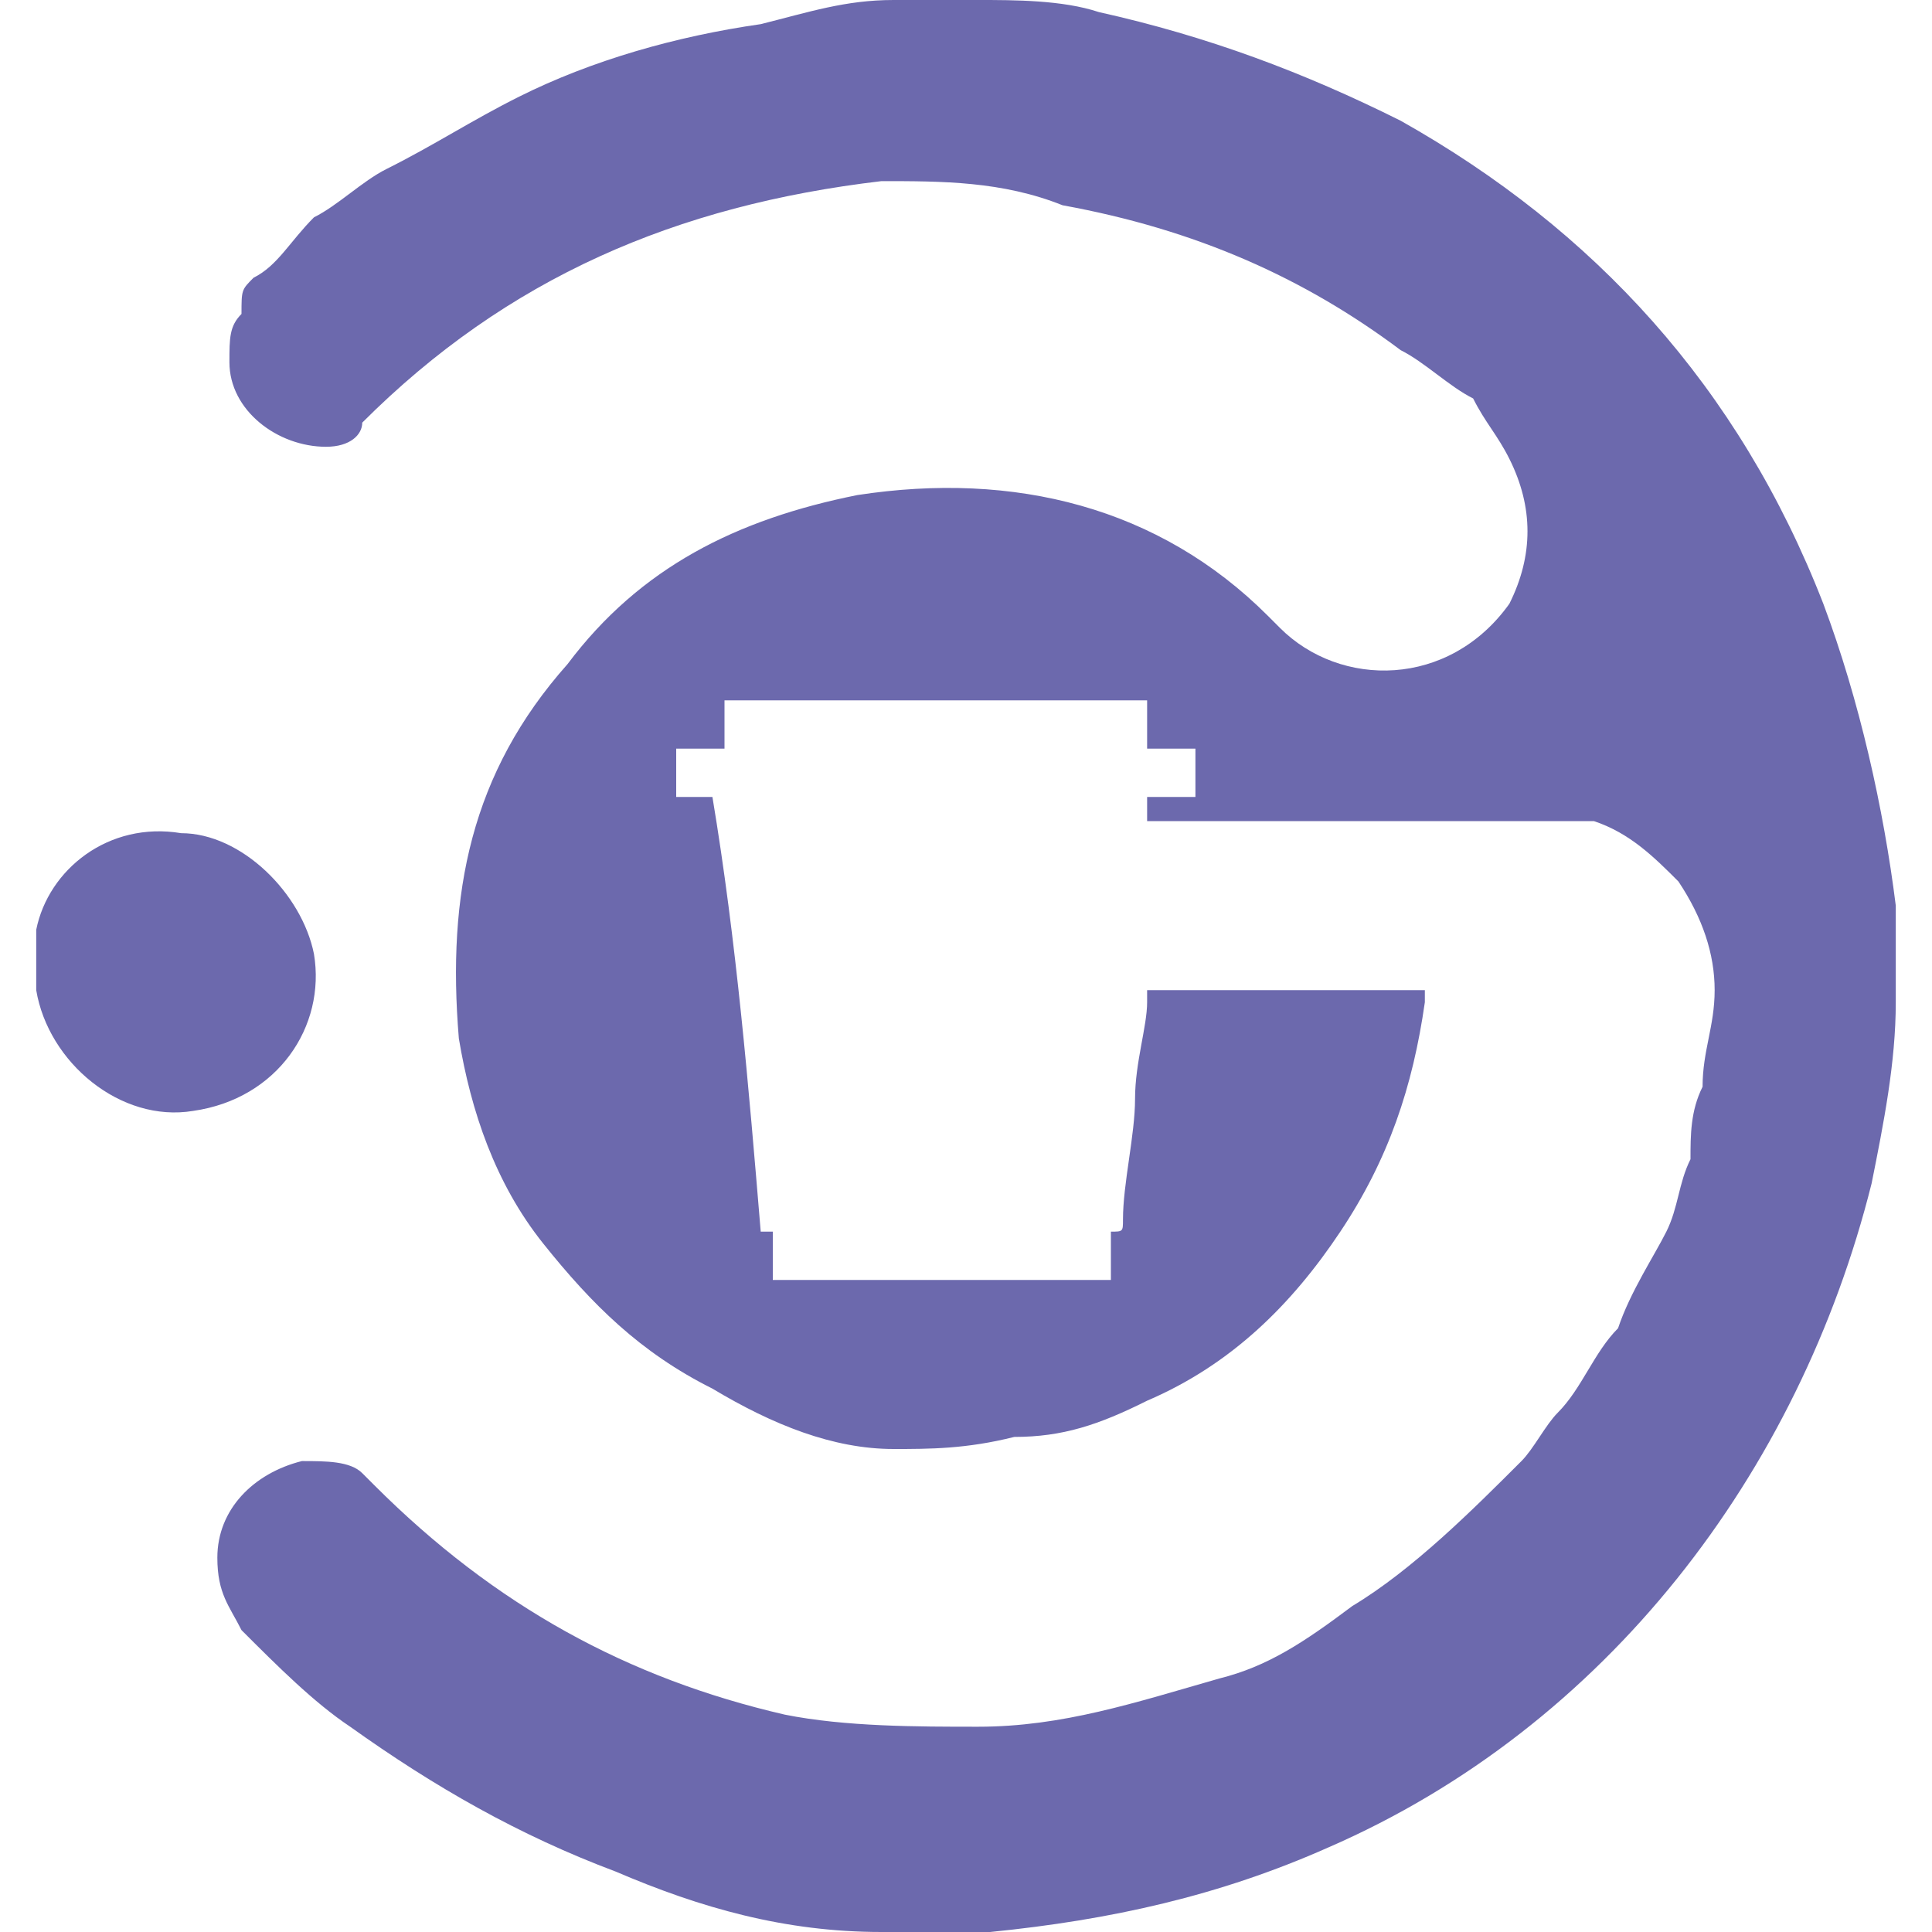 <?xml version="1.0" encoding="utf-8"?>
<!-- Generator: Adobe Illustrator 24.3.0, SVG Export Plug-In . SVG Version: 6.00 Build 0)  -->
<svg version="1.1" id="圖層_1" xmlns="http://www.w3.org/2000/svg" xmlns:xlink="http://www.w3.org/1999/xlink" x="0px" y="0px"
	 viewBox="0 0 16 16" width="16" height="16" style="enable-background:new 0 0 16 16;" xml:space="preserve">
<style type="text/css">
	.st0{fill:#6C69AD;}
</style>
<g>
	<path class="st0" d="M7.5,16c-0.1,0-0.2,0-0.2,0c-0.8,0-1.5-0.2-2.2-0.5c-0.8-0.3-1.5-0.7-2.2-1.2c-0.3-0.2-0.6-0.5-0.9-0.8
		c-0.1-0.2-0.2-0.3-0.2-0.6c0-0.4,0.3-0.7,0.7-0.8c0.2,0,0.4,0,0.5,0.1c0,0,0.1,0.1,0.1,0.1c1,1,2.1,1.6,3.4,1.9
		c0.5,0.1,1.1,0.1,1.6,0.1c0.7,0,1.3-0.2,2-0.4c0.4-0.1,0.7-0.3,1.1-0.6c0.5-0.3,1-0.8,1.4-1.2c0.1-0.1,0.2-0.3,0.3-0.4
		c0.2-0.2,0.3-0.5,0.5-0.7c0.1-0.3,0.3-0.6,0.4-0.8c0.1-0.2,0.1-0.4,0.2-0.6C14,9.4,14,9.2,14.1,9c0-0.3,0.1-0.5,0.1-0.8
		c0-0.3-0.1-0.6-0.3-0.9c-0.2-0.2-0.4-0.4-0.7-0.5c-0.1,0-0.2,0-0.4,0c-1,0-2,0-3,0c-0.1,0-0.2,0-0.3,0c0,0-0.1,0,0,0
		c0-0.1,0-0.1,0-0.2c0.1,0,0.3,0,0.4,0c0-0.1,0-0.2,0-0.4c-0.1,0-0.2,0-0.4,0c0-0.1,0-0.3,0-0.4c-1.2,0-2.3,0-3.5,0
		c0,0.1,0,0.3,0,0.4c-0.1,0-0.2,0-0.4,0c0,0.1,0,0.2,0,0.4c0.1,0,0.2,0,0.3,0C6.1,7.8,6.2,9,6.3,10.2c0,0,0.1,0,0.1,0
		c0,0.1,0,0.3,0,0.4c0.9,0,1.8,0,2.8,0c0-0.1,0-0.3,0-0.4c0,0,0,0,0,0c0.1,0,0.1,0,0.1-0.1c0-0.3,0.1-0.7,0.1-1
		c0-0.3,0.1-0.6,0.1-0.8c0,0,0,0,0-0.1c0.8,0,1.5,0,2.3,0c0,0,0,0,0,0.1c-0.1,0.7-0.3,1.3-0.7,1.9c-0.4,0.6-0.9,1.1-1.6,1.4
		c-0.4,0.2-0.7,0.3-1.1,0.3C8,12,7.7,12,7.4,12c-0.5,0-1-0.2-1.5-0.5c-0.6-0.3-1-0.7-1.4-1.2C4.1,9.8,3.9,9.2,3.8,8.6
		C3.7,7.4,3.9,6.4,4.7,5.5c0.6-0.8,1.4-1.2,2.4-1.4c1.3-0.2,2.5,0.1,3.4,1c0,0,0.1,0.1,0.1,0.1C11.1,5.7,12,5.7,12.5,5
		c0.2-0.4,0.2-0.8,0-1.2c-0.1-0.2-0.2-0.3-0.3-0.5C12,3.2,11.8,3,11.6,2.9c-0.8-0.6-1.7-1-2.8-1.2C8.3,1.5,7.8,1.5,7.3,1.5
		C5.6,1.7,4.2,2.3,3,3.5C3,3.6,2.9,3.7,2.7,3.7C2.3,3.7,1.9,3.4,1.9,3c0-0.2,0-0.3,0.1-0.4C2,2.4,2,2.4,2.1,2.3
		C2.3,2.2,2.4,2,2.6,1.8C2.8,1.7,3,1.5,3.2,1.4C3.6,1.2,3.9,1,4.3,0.8c0.6-0.3,1.3-0.5,2-0.6C6.7,0.1,7,0,7.4,0c0,0,0.1,0,0.1,0
		C7.6,0,7.8,0,8,0c0,0,0,0,0.1,0c0.3,0,0.7,0,1,0.1C10,0.3,10.8,0.6,11.6,1c1.6,0.9,2.8,2.2,3.5,4c0.3,0.8,0.5,1.7,0.6,2.5
		c0,0.1,0,0.2,0,0.2c0,0.2,0,0.4,0,0.5c0,0,0,0,0,0.1c0,0.5-0.1,1-0.2,1.5c-0.6,2.4-2.2,4.5-4.5,5.5c-0.9,0.4-1.8,0.6-2.8,0.7
		c-0.1,0-0.2,0-0.2,0C7.8,16,7.6,16,7.5,16z"/>
	<path class="st0" d="M0.3,7.9c0-0.1,0-0.1,0-0.2c0.1-0.5,0.6-0.9,1.2-0.8c0.5,0,1,0.5,1.1,1c0.1,0.6-0.3,1.2-1,1.3
		c-0.6,0.1-1.2-0.4-1.3-1c0,0,0,0,0,0C0.3,8.1,0.3,8,0.3,7.9z"/>
</g>
</svg>
